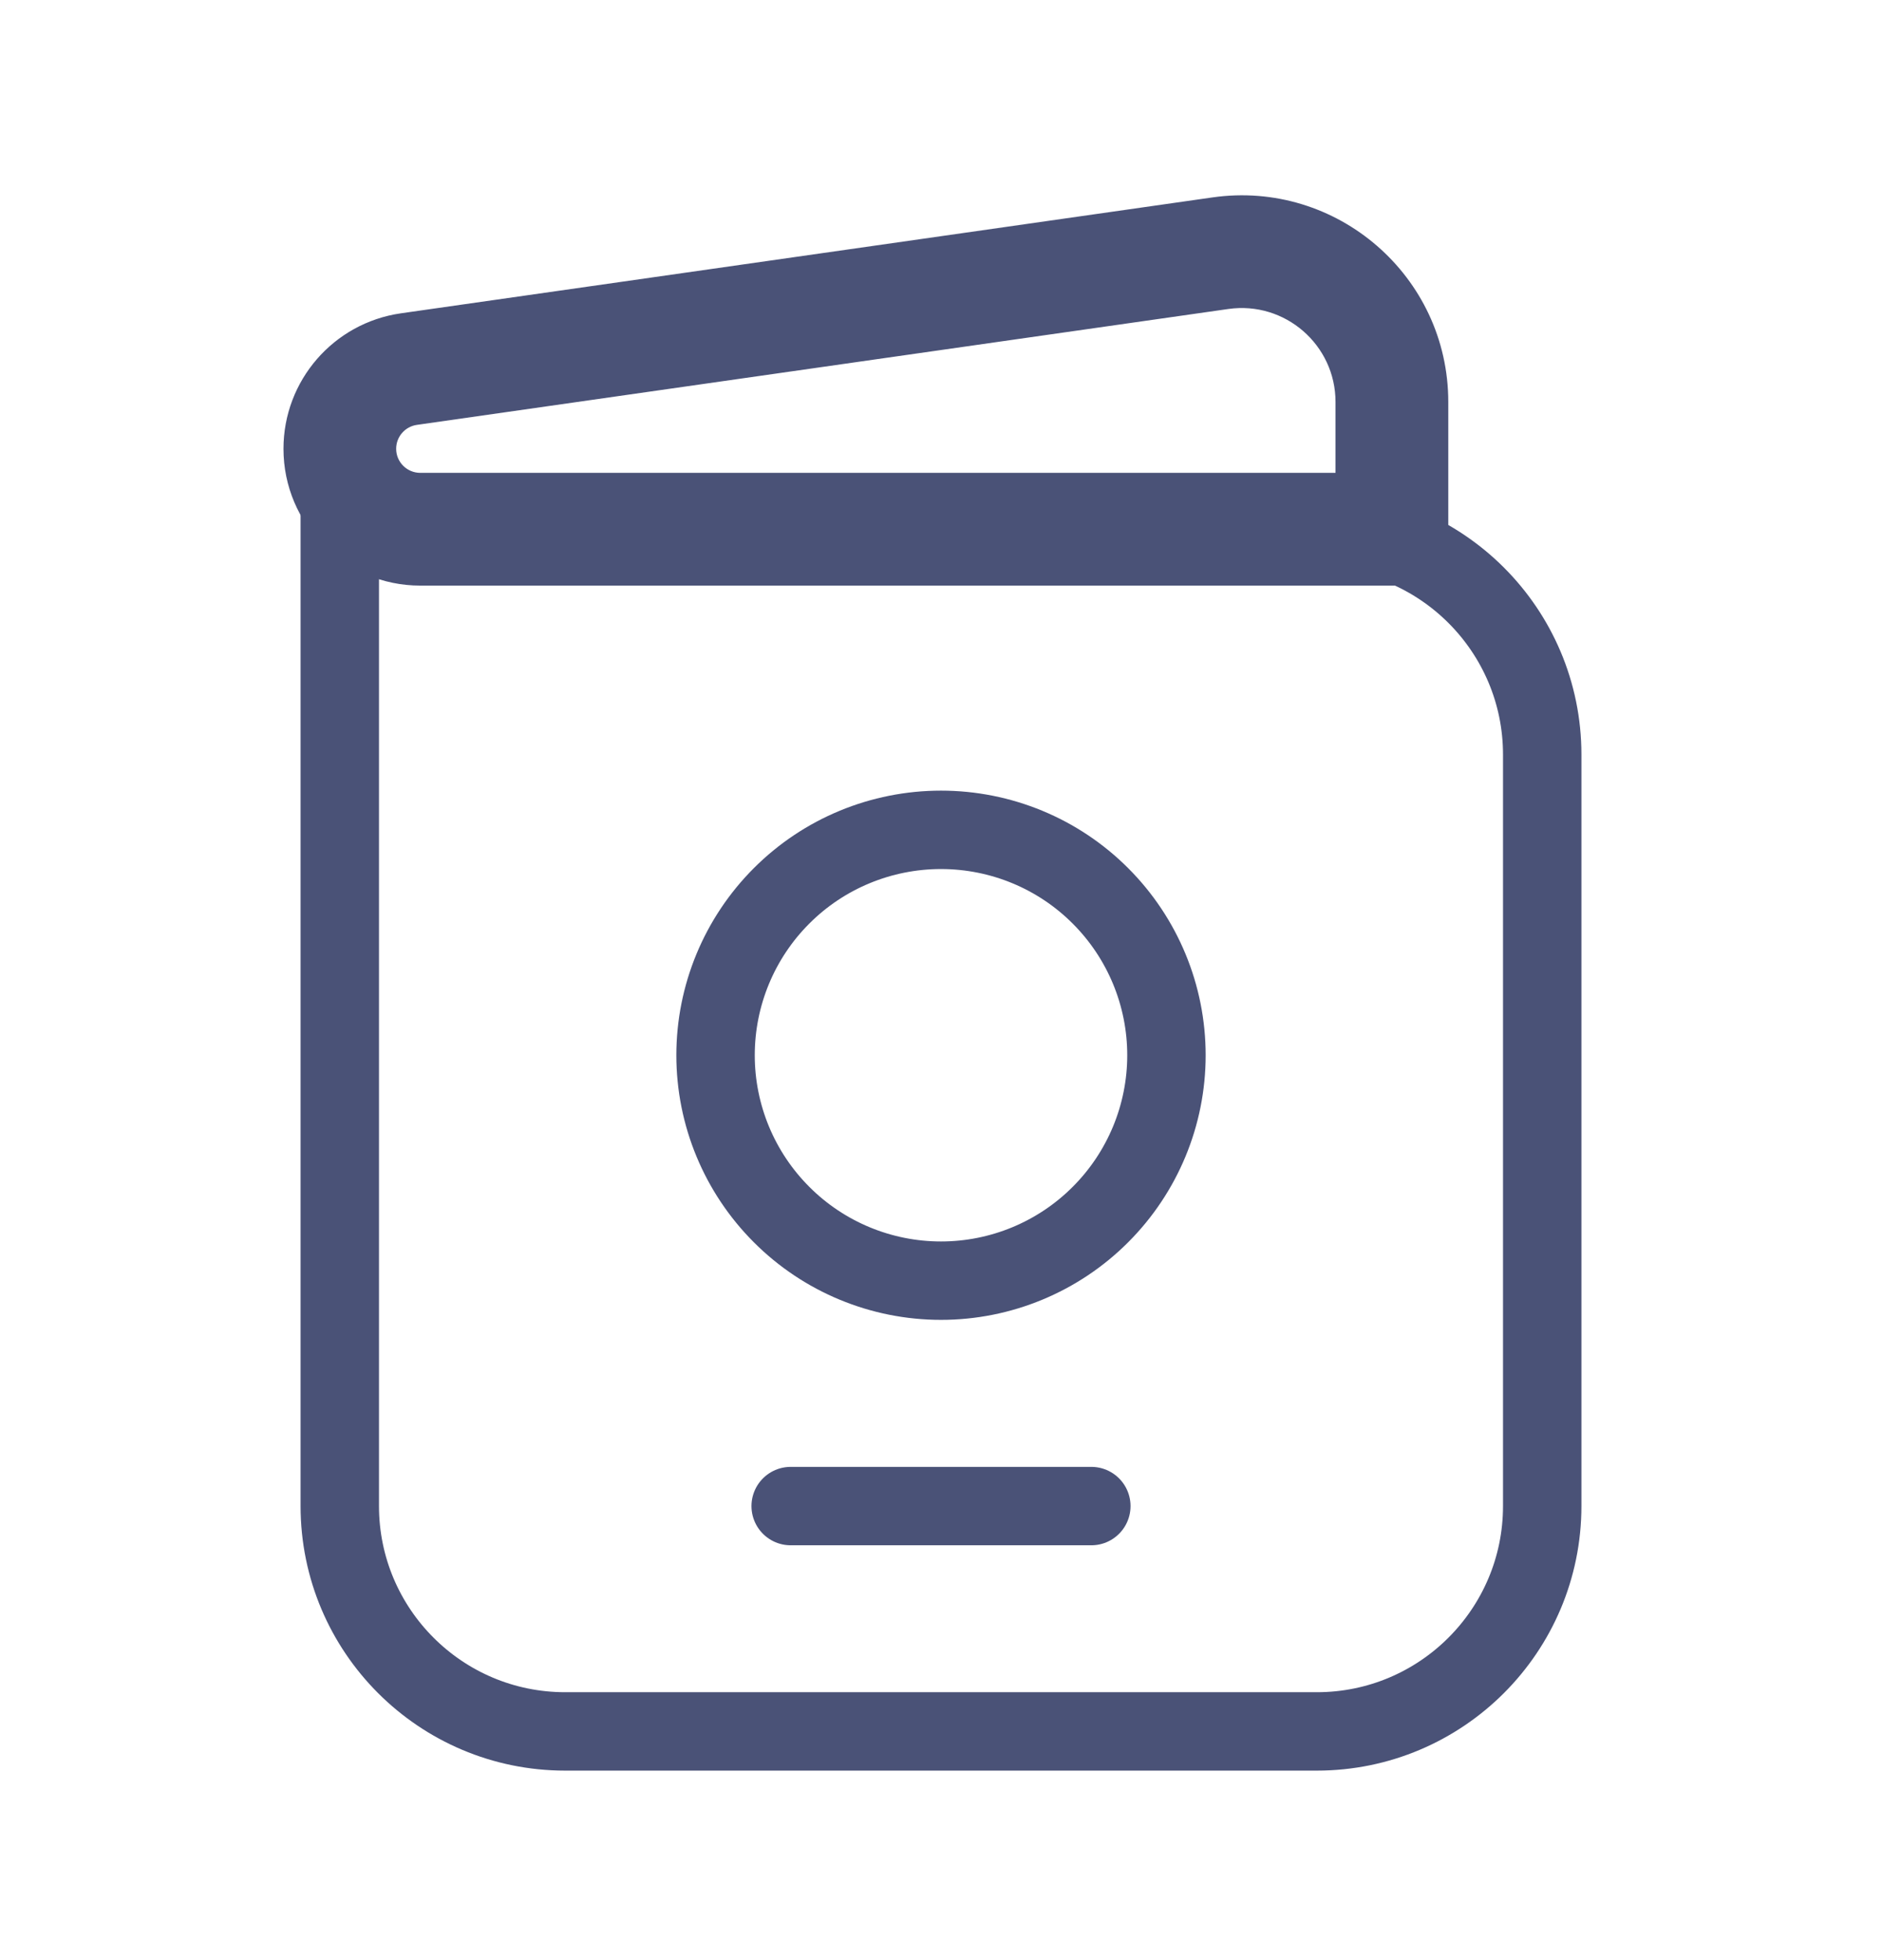 <svg width="24" height="25" viewBox="0 0 24 25" fill="none" xmlns="http://www.w3.org/2000/svg">
<path d="M4.333 6.75V19.208C4.333 20.796 5.62 22.083 7.208 22.083H16.792C18.379 22.083 19.667 20.796 19.667 19.208V9.625C19.667 8.037 18.379 6.75 16.792 6.75H4.333ZM4.333 6.75V5.792" stroke="#4A5277"/>
<path d="M9.125 13.459C9.125 14.221 9.428 14.952 9.967 15.491C10.506 16.031 11.238 16.334 12 16.334C12.762 16.334 13.494 16.031 14.033 15.491C14.572 14.952 14.875 14.221 14.875 13.459C14.875 12.696 14.572 11.965 14.033 11.426C13.494 10.886 12.762 10.584 12 10.584C11.238 10.584 10.506 10.886 9.967 11.426C9.428 11.965 9.125 12.696 9.125 13.459Z" stroke="#4A5277"/>
<path d="M17.75 6.75V7.469H18.469V6.75H17.75ZM5.36 7.469H17.75V6.031H5.36V7.469ZM18.469 6.75V5.127H17.031V6.75H18.469ZM15.461 2.518L5.113 3.996L5.316 5.419L15.664 3.941L15.461 2.518ZM5.113 3.996C4.253 4.119 3.615 4.855 3.615 5.724H5.052C5.052 5.57 5.165 5.441 5.316 5.419L5.113 3.996ZM18.469 5.127C18.469 3.523 17.048 2.291 15.461 2.518L15.664 3.941C16.386 3.838 17.031 4.398 17.031 5.127H18.469ZM5.36 6.031C5.19 6.031 5.052 5.894 5.052 5.724H3.615C3.615 6.687 4.396 7.469 5.36 7.469V6.031Z" fill="#4A5277"/>
<path d="M10.083 19.209H13.917" stroke="#4A5277" stroke-linecap="round"/>
</svg>
